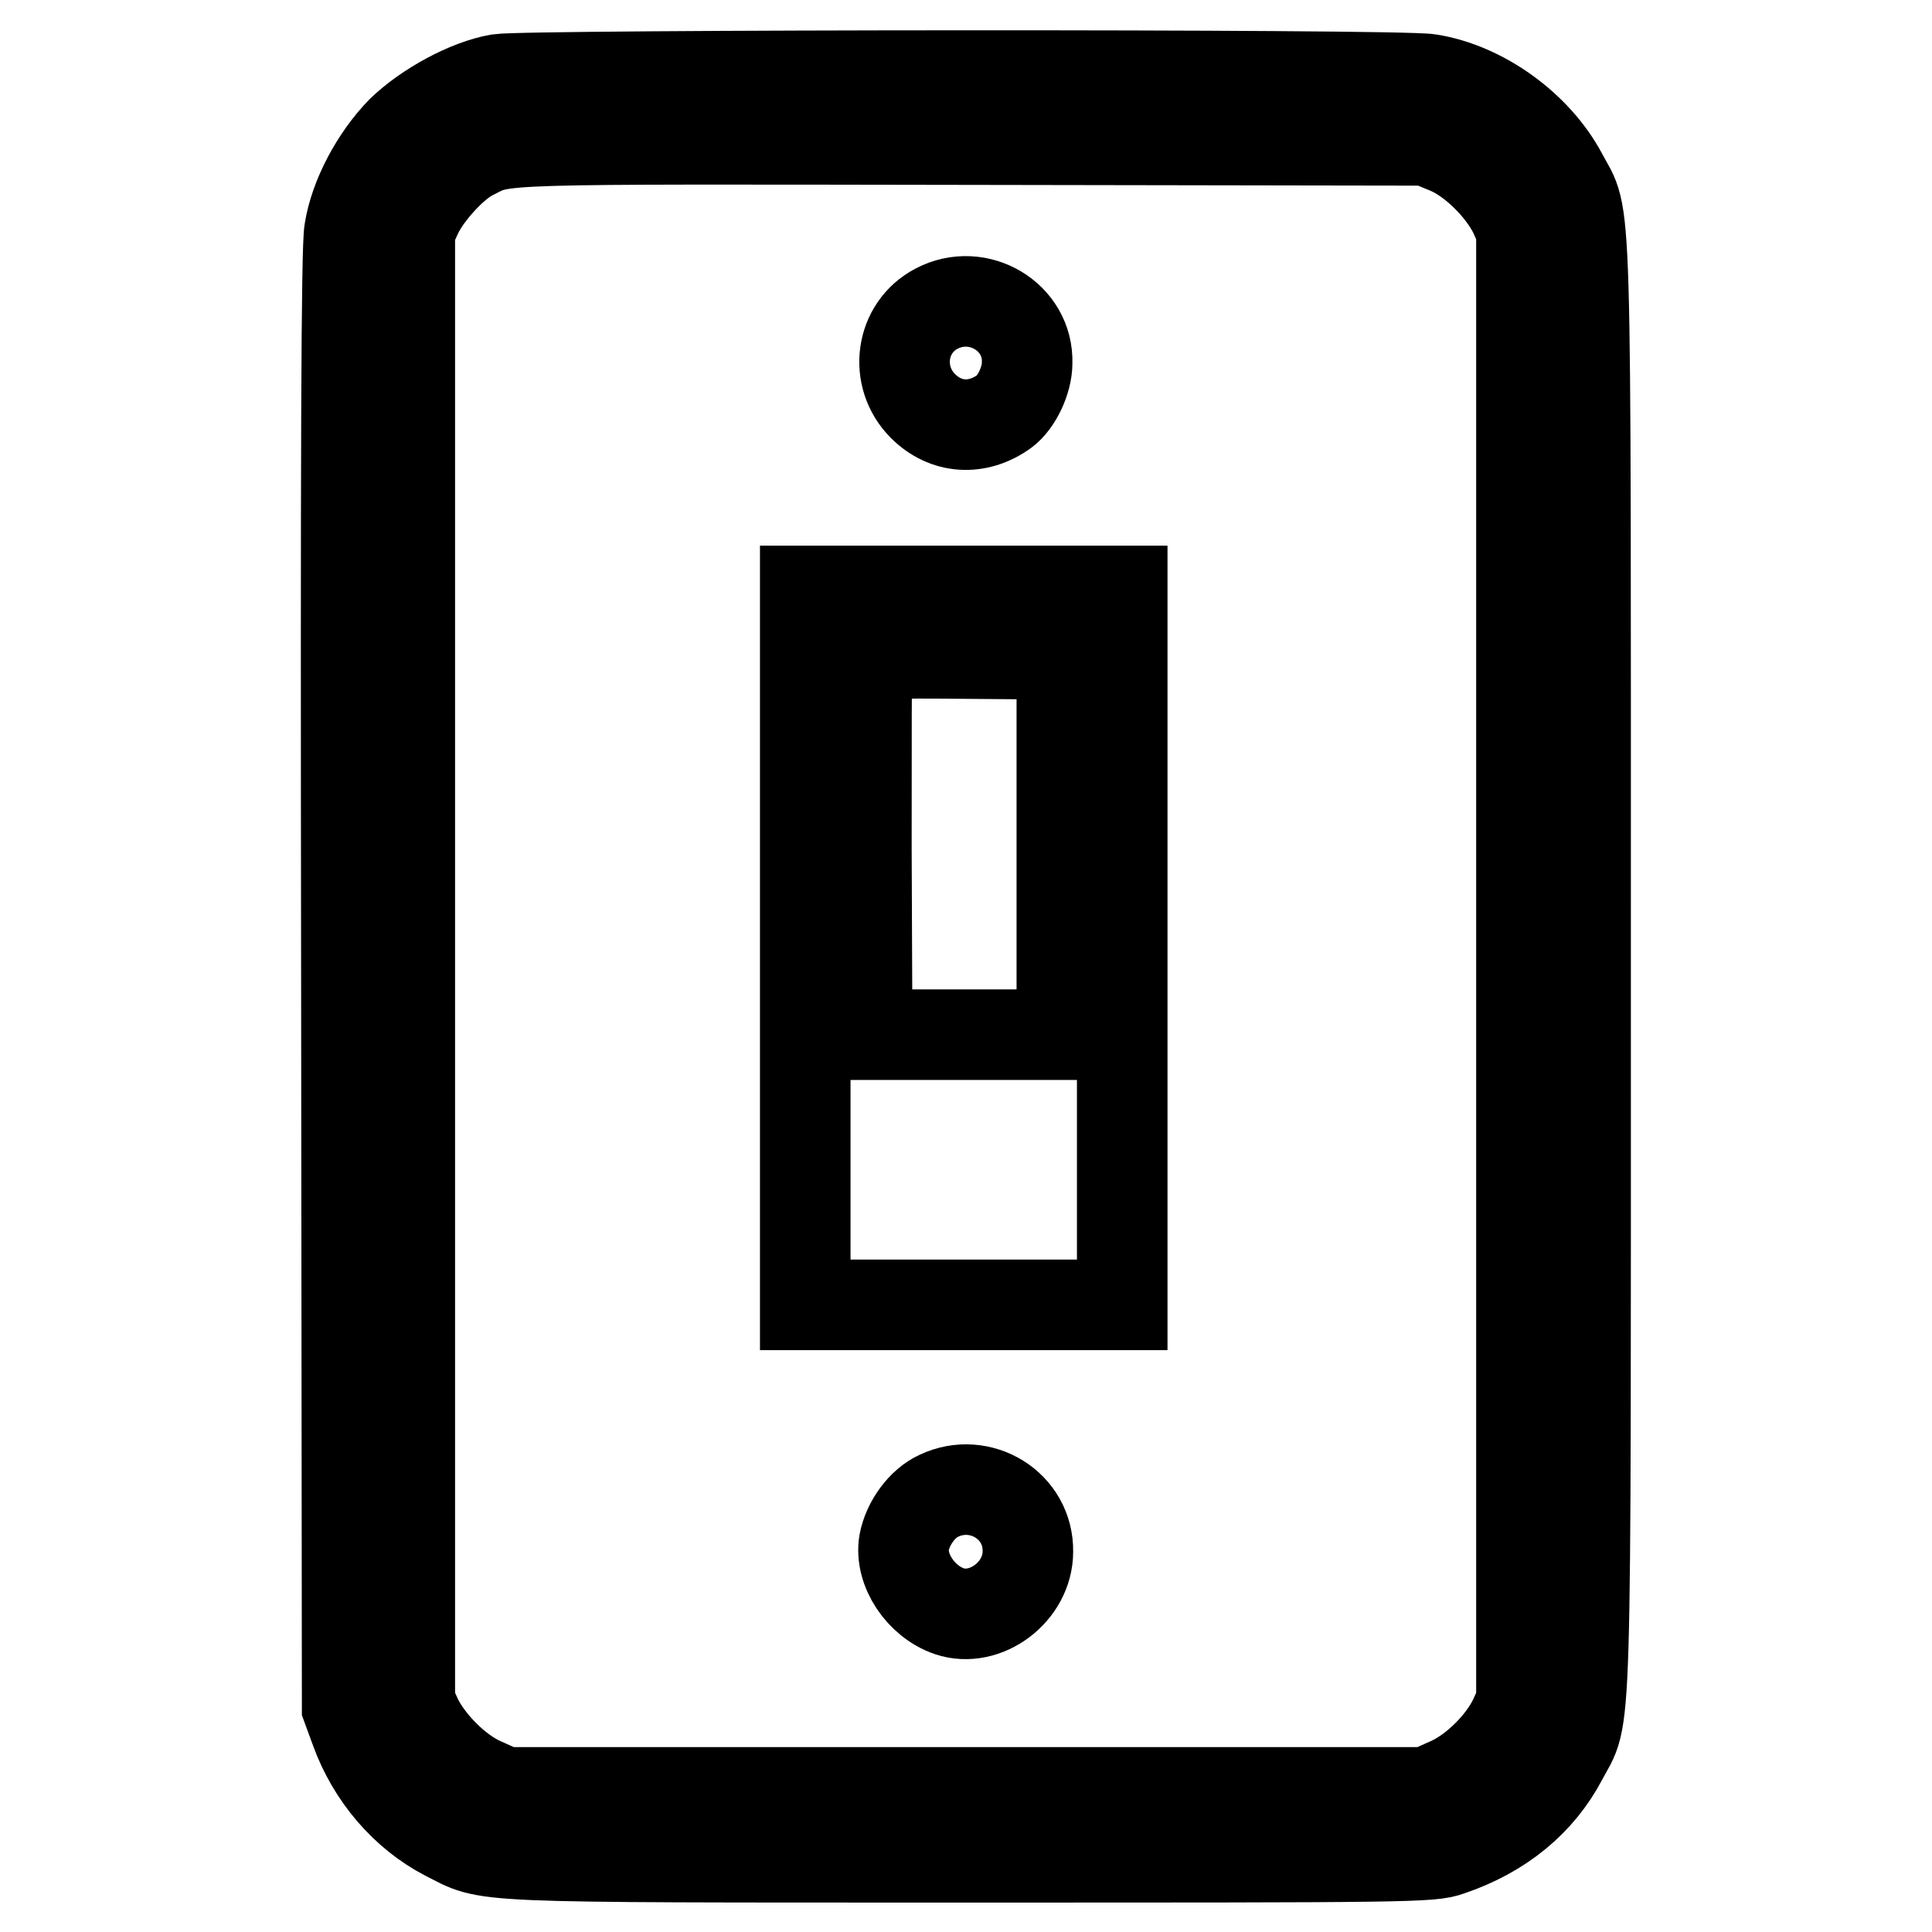 <?xml version="1.0" encoding="utf-8"?>
<!-- Svg Vector Icons : http://www.onlinewebfonts.com/icon -->
<!DOCTYPE svg PUBLIC "-//W3C//DTD SVG 1.1//EN" "http://www.w3.org/Graphics/SVG/1.1/DTD/svg11.dtd">
<svg version="1.1" xmlns="http://www.w3.org/2000/svg" xmlns:xlink="http://www.w3.org/1999/xlink" x="0px" y="0px" viewBox="0 0 256 256" enable-background="new 0 0 256 256" xml:space="preserve">
<g><g><g><path stroke-width="12" fill-opacity="0" stroke="#000000"  d="M66.1,10.5c-4.1,0.7-9.6,3.7-12.9,6.9c-3.4,3.5-6.2,8.7-6.9,13.2c-0.4,2.3-0.5,29.1-0.4,99.4l0.1,96.2l1.1,3c2.2,6.1,6.6,11.2,12,14c6,3,1.7,2.9,69.1,2.9c58.7,0,61.5,0,63.9-0.9c6.8-2.3,11.9-6.5,14.9-12.2c3.3-6.3,3.1,1.3,3.1-104.9c0-106.3,0.2-98.6-3.1-104.9c-3.4-6.4-10.6-11.6-17.6-12.7C185.5,9.8,69.7,9.9,66.1,10.5z M192,19.8c3.4,1.5,7,5.2,8.6,8.4l1,2.2v97.6v97.6l-1,2.2c-1.6,3.3-5.2,6.9-8.6,8.4l-2.9,1.3H128H66.8l-2.9-1.3c-3.4-1.5-7-5.2-8.6-8.4l-1-2.2v-97.6V30.5l1-2.2c1.3-2.7,4.8-6.6,7.3-7.8c4.3-2.2,1.9-2.1,66-2l60.5,0.1L192,19.8z"/><path stroke-width="12" fill-opacity="0" stroke="#000000"  d="M124.1,40.9c-4.8,2.5-5.7,9-1.8,12.9c3,3,7.2,3.3,10.8,0.7c1.6-1.2,3-4.1,3-6.4C136.3,42,129.6,38,124.1,40.9z"/><path stroke-width="12" fill-opacity="0" stroke="#000000"  d="M106.7,125.6v47.3h21h21v-47.3V78.3h-21h-21V125.6z M140.7,111.9v25.2h-12.9h-12.9l-0.1-24.7c0-13.6,0-25,0.1-25.3c0.1-0.5,3-0.6,13-0.5l12.8,0.1L140.7,111.9L140.7,111.9z"/><path stroke-width="12" fill-opacity="0" stroke="#000000"  d="M124.4,198.2c-2.2,1-4.1,3.6-4.6,6.2c-0.6,3.6,2.2,7.8,6,9.1c4.8,1.6,10.4-2.6,10.4-7.9C136.3,199.5,129.9,195.6,124.4,198.2z"/></g></g></g>
</svg>